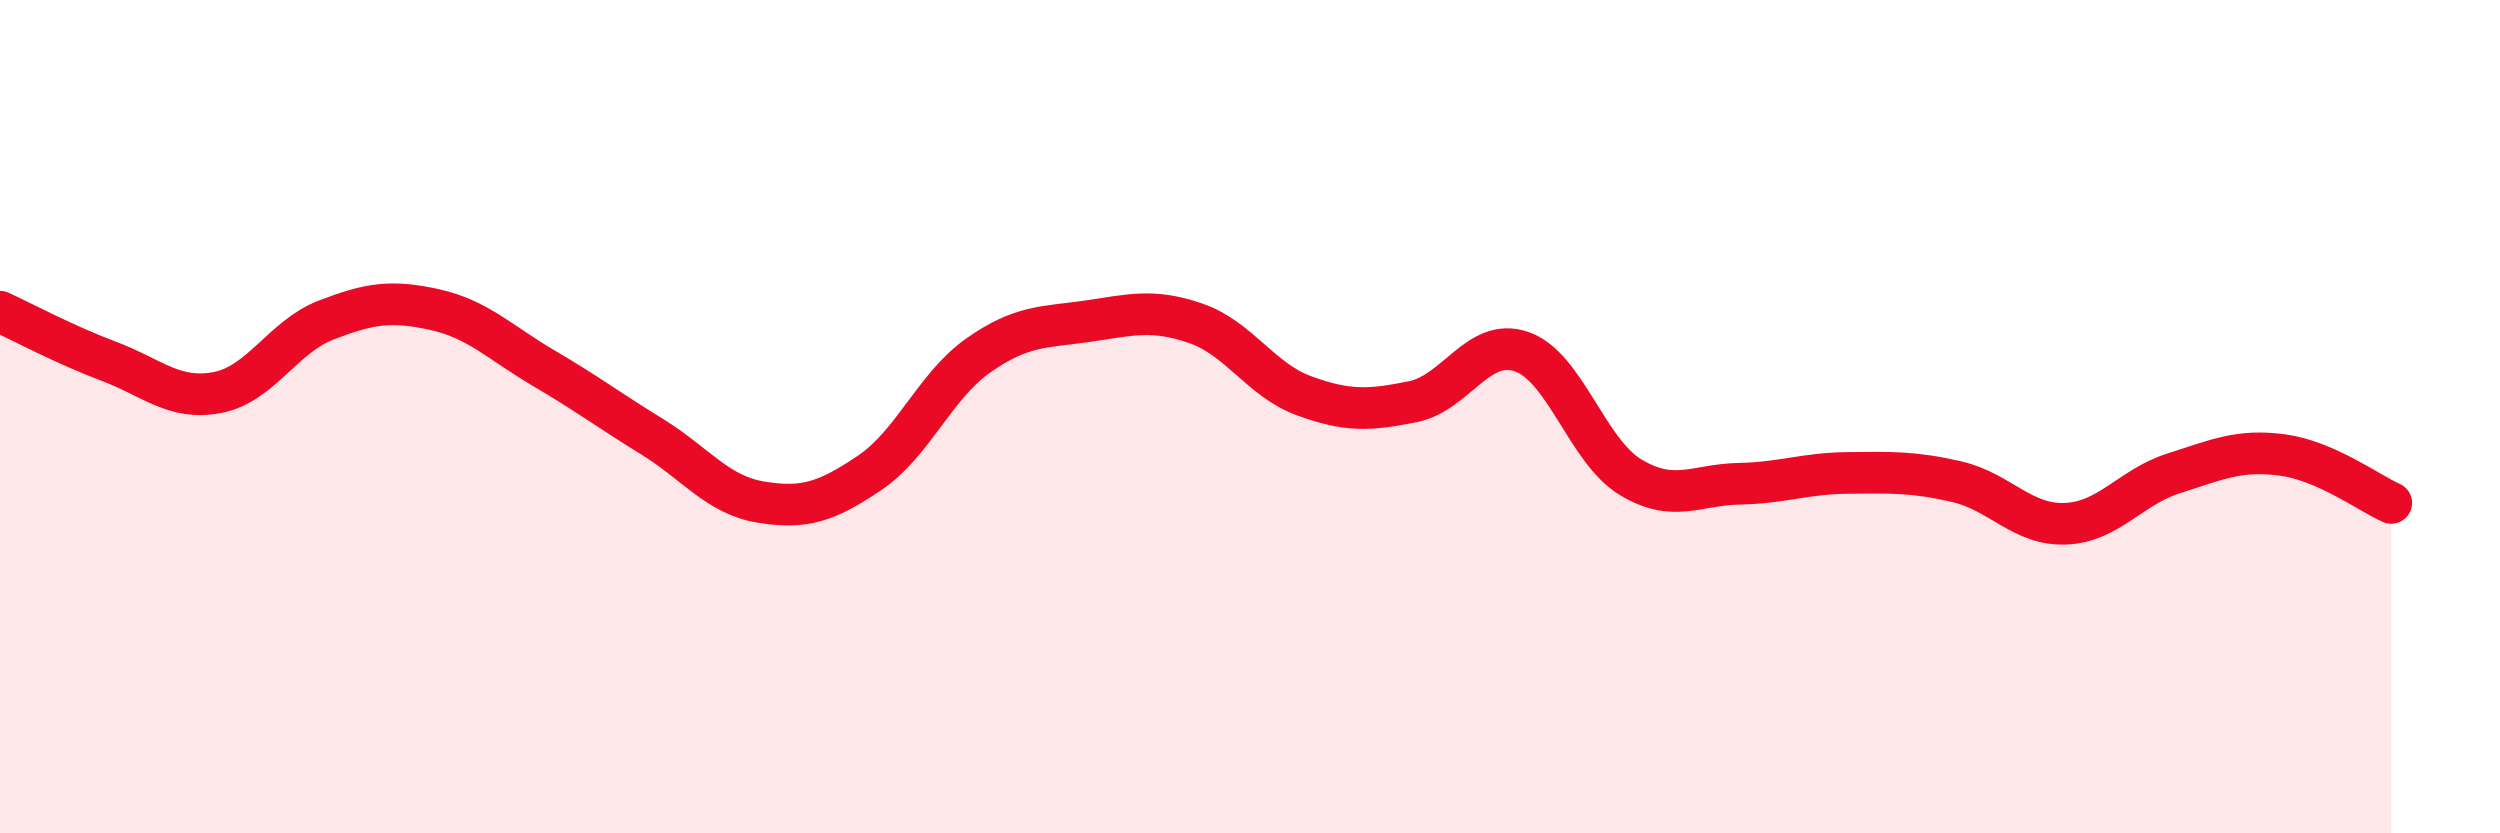 
    <svg width="60" height="20" viewBox="0 0 60 20" xmlns="http://www.w3.org/2000/svg">
      <path
        d="M 0,7.48 C 0.52,7.72 1.57,8.28 2.61,8.67 C 3.65,9.06 4.18,9.62 5.22,9.42 C 6.26,9.22 6.79,8.08 7.83,7.68 C 8.87,7.28 9.39,7.2 10.43,7.43 C 11.47,7.66 12,8.22 13.04,8.83 C 14.08,9.44 14.61,9.84 15.65,10.48 C 16.69,11.12 17.22,11.88 18.26,12.05 C 19.3,12.22 19.83,12.05 20.87,11.35 C 21.91,10.65 22.44,9.26 23.48,8.53 C 24.52,7.8 25.05,7.86 26.09,7.71 C 27.13,7.56 27.66,7.4 28.7,7.76 C 29.74,8.12 30.26,9.12 31.3,9.5 C 32.34,9.88 32.87,9.85 33.91,9.64 C 34.95,9.43 35.48,8.08 36.52,8.44 C 37.56,8.8 38.09,10.82 39.13,11.45 C 40.17,12.08 40.7,11.63 41.74,11.61 C 42.78,11.59 43.31,11.36 44.35,11.35 C 45.39,11.34 45.92,11.32 46.96,11.56 C 48,11.8 48.53,12.61 49.57,12.57 C 50.61,12.53 51.13,11.69 52.17,11.36 C 53.21,11.03 53.74,10.78 54.78,10.92 C 55.82,11.06 56.87,11.84 57.39,12.07L57.39 20L0 20Z"
        fill="#EB0A25"
        opacity="0.1"
        stroke-linecap="round"
        stroke-linejoin="round"
      />
      <path
        d="M 0,7.48 C 0.52,7.72 1.57,8.28 2.61,8.67 C 3.65,9.06 4.18,9.62 5.22,9.42 C 6.26,9.22 6.79,8.08 7.83,7.68 C 8.87,7.28 9.39,7.2 10.43,7.43 C 11.47,7.66 12,8.22 13.04,8.83 C 14.08,9.44 14.61,9.84 15.65,10.48 C 16.69,11.12 17.22,11.88 18.26,12.05 C 19.3,12.22 19.83,12.05 20.87,11.35 C 21.91,10.65 22.44,9.26 23.48,8.53 C 24.52,7.8 25.05,7.86 26.09,7.71 C 27.13,7.56 27.66,7.4 28.7,7.76 C 29.74,8.12 30.26,9.12 31.3,9.5 C 32.34,9.88 32.87,9.85 33.91,9.64 C 34.95,9.43 35.48,8.08 36.52,8.44 C 37.56,8.8 38.09,10.82 39.13,11.45 C 40.17,12.08 40.7,11.63 41.74,11.61 C 42.78,11.59 43.31,11.36 44.35,11.35 C 45.39,11.34 45.92,11.32 46.96,11.56 C 48,11.8 48.53,12.61 49.57,12.57 C 50.61,12.53 51.13,11.69 52.17,11.36 C 53.21,11.03 53.74,10.78 54.78,10.92 C 55.82,11.06 56.87,11.84 57.39,12.07"
        stroke="#EB0A25"
        stroke-width="1"
        fill="none"
        stroke-linecap="round"
        stroke-linejoin="round"
      />
    </svg>
  
